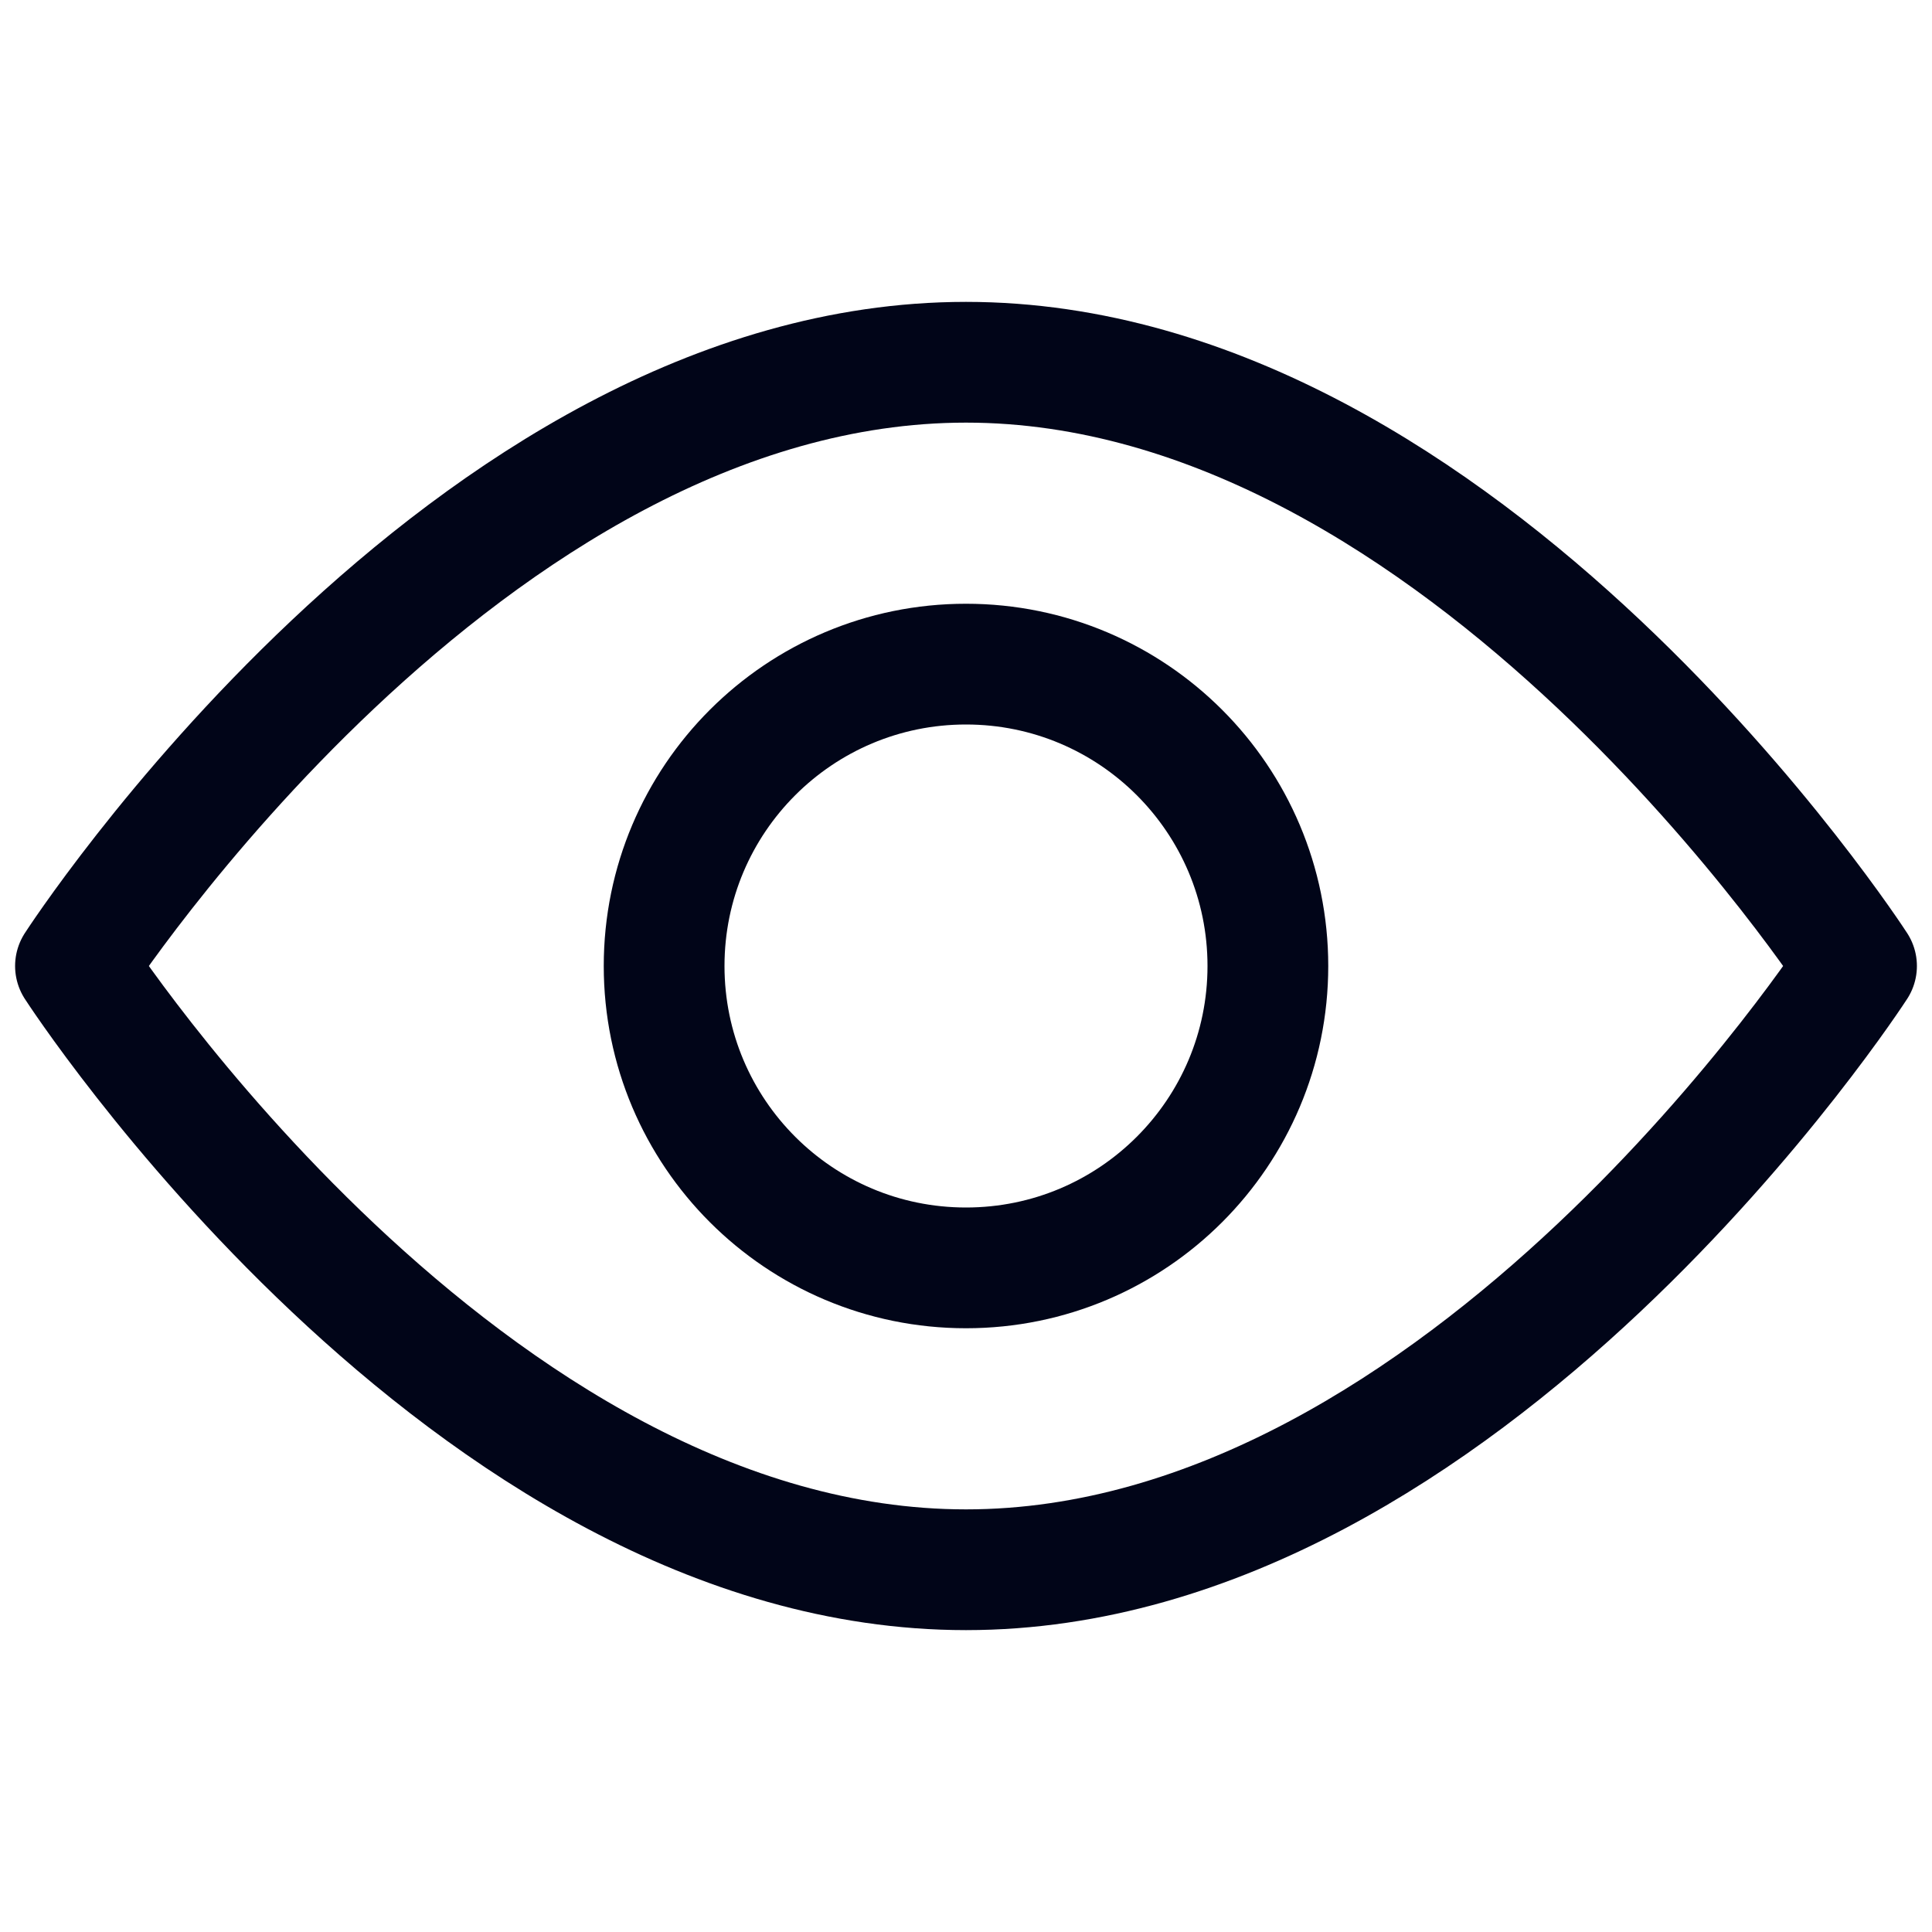 <svg width="16" height="16" viewBox="0 0 16 16" fill="none" xmlns="http://www.w3.org/2000/svg">
<path d="M15.375 8C15.375 8 12.142 13 8 13C3.858 13 0.625 8 0.625 8C0.625 8 3.858 3 8 3C12.142 3 15.375 8 15.375 8Z" stroke="#010518" stroke-miterlimit="10" stroke-linecap="round" stroke-linejoin="round"/>
<path d="M8 10.5C9.381 10.5 10.5 9.381 10.5 8C10.5 6.619 9.381 5.5 8 5.5C6.619 5.5 5.5 6.619 5.5 8C5.5 9.381 6.619 10.5 8 10.5Z" stroke="#010518" stroke-miterlimit="10" stroke-linecap="round" stroke-linejoin="round"/>
</svg>
